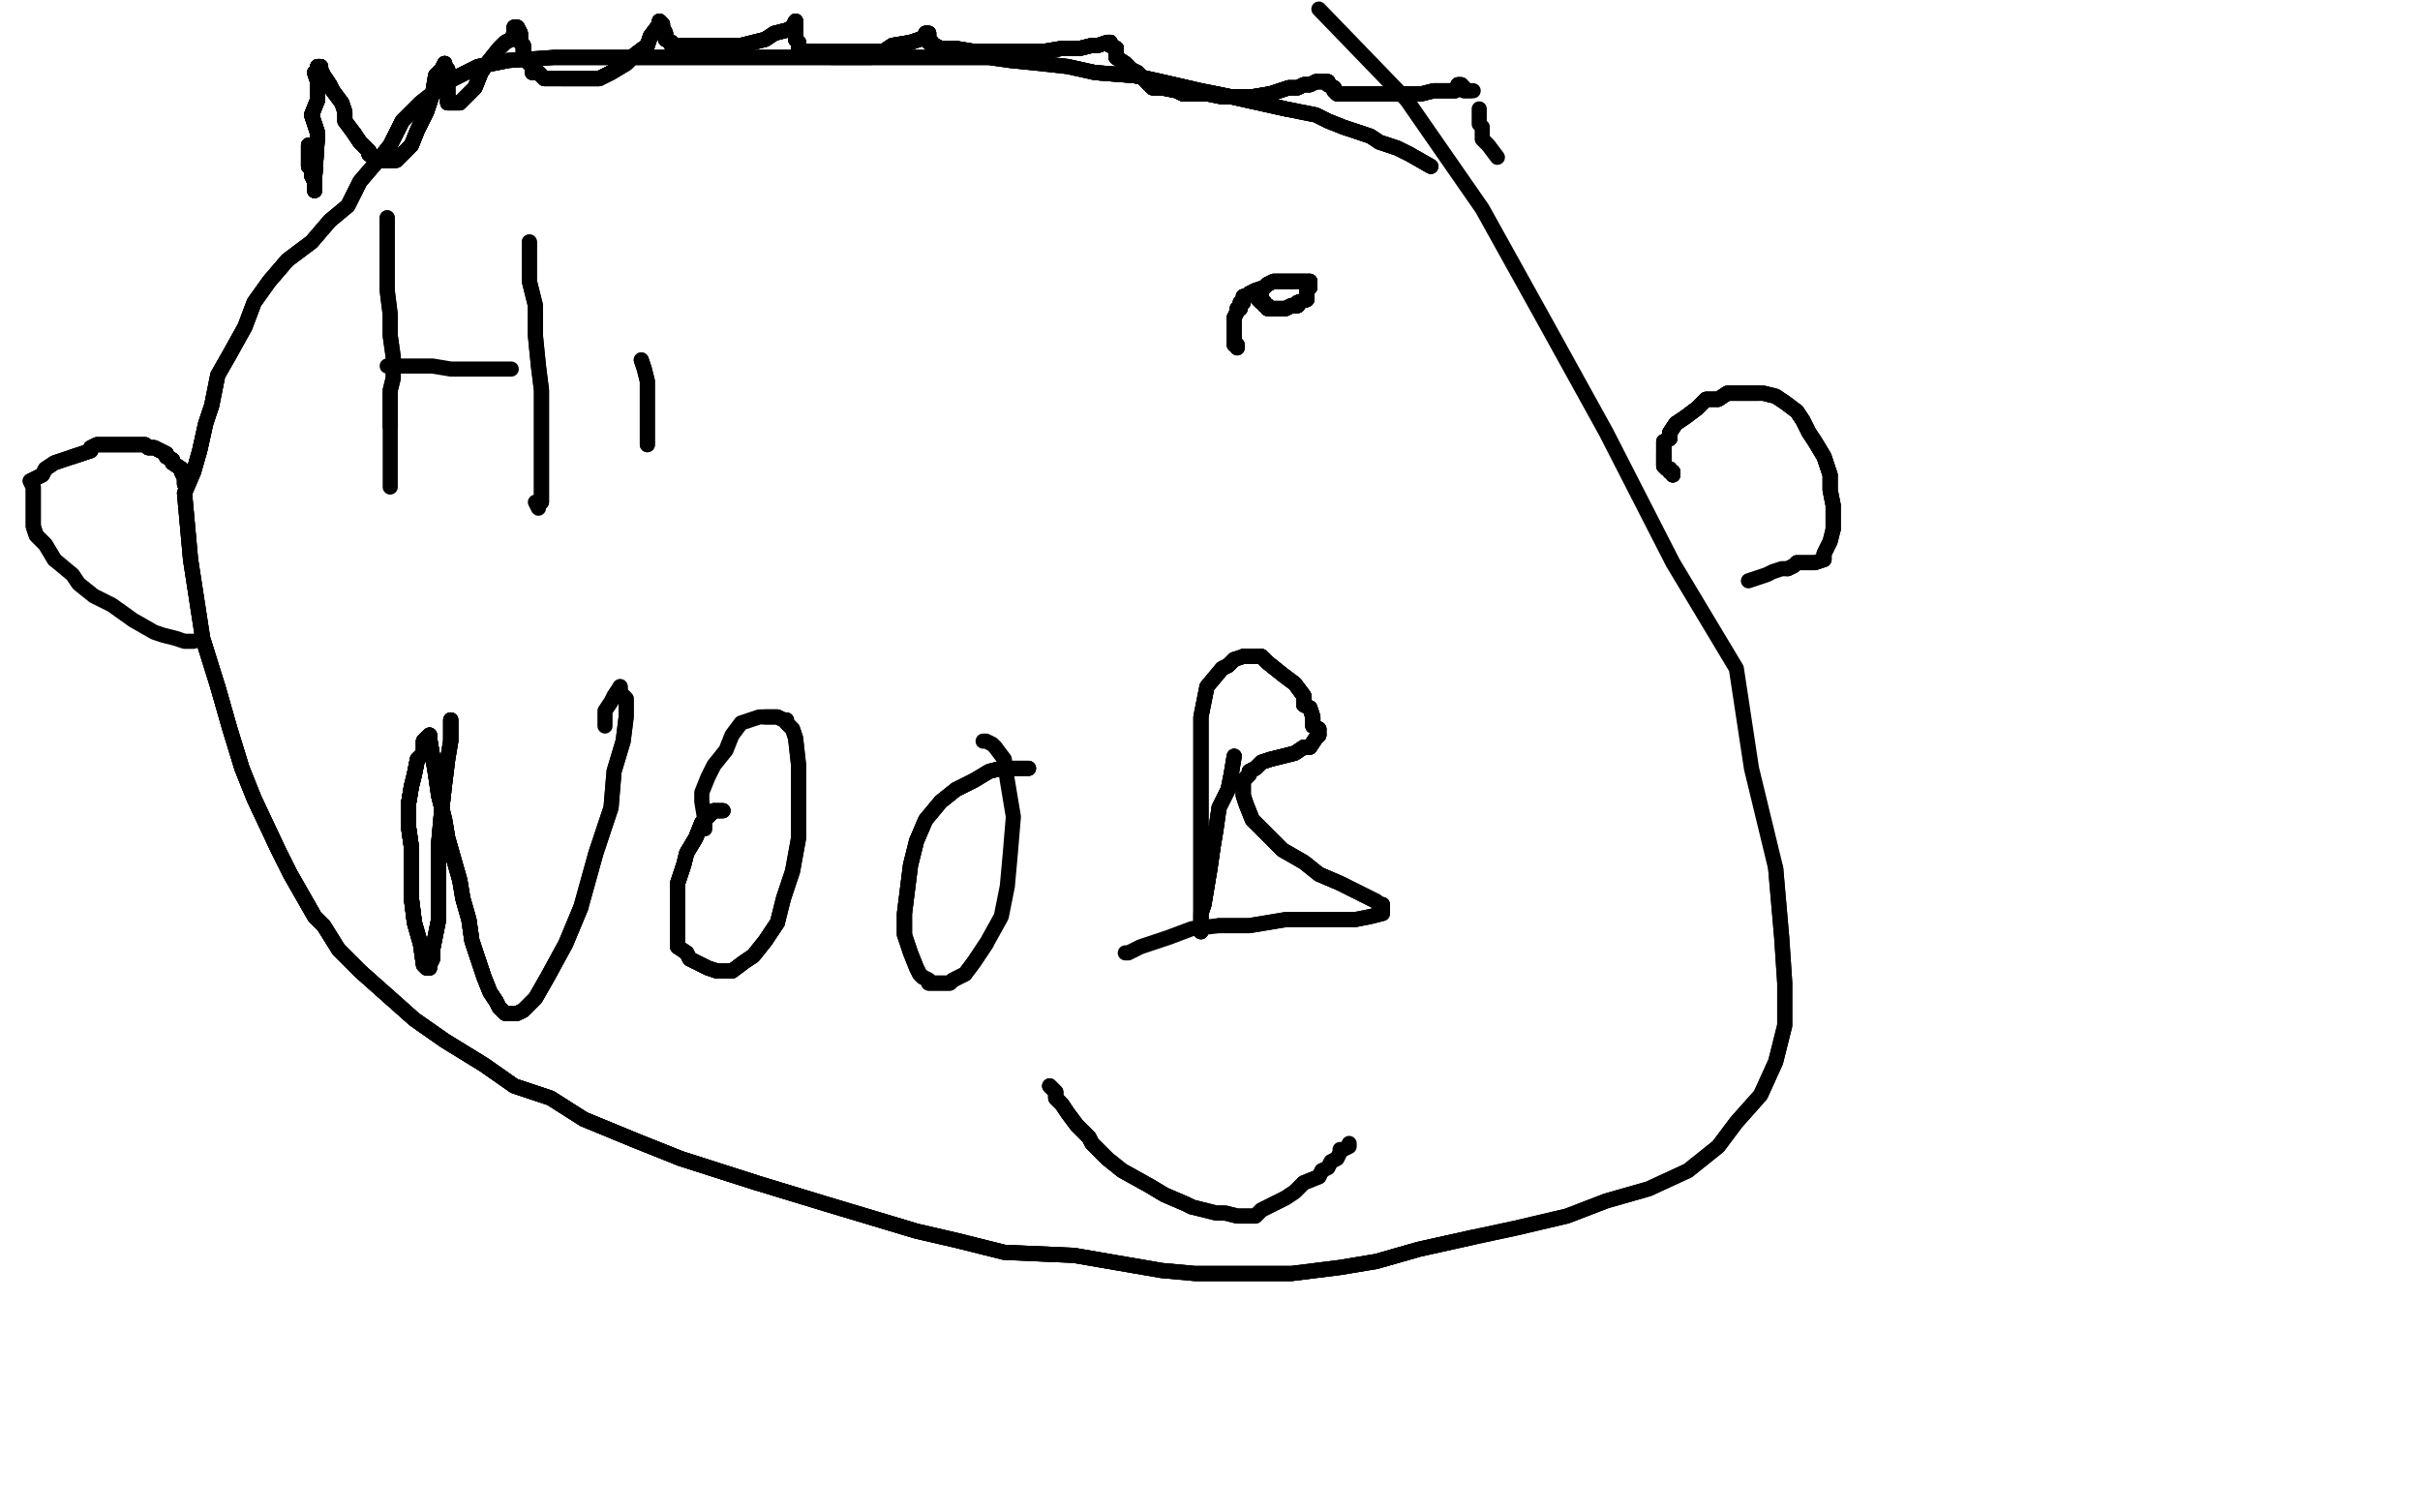 <?xml version="1.0" standalone="no"?>
<!DOCTYPE svg PUBLIC "-//W3C//DTD SVG 1.1//EN"
"http://www.w3.org/Graphics/SVG/1.1/DTD/svg11.dtd">

<svg width="800" height="500" version="1.1" xmlns="http://www.w3.org/2000/svg" xmlns:xlink="http://www.w3.org/1999/xlink" style="stroke-antialiasing: false"><desc>This SVG has been created on https://colorillo.com/</desc><rect x='0' y='0' width='800' height='500' style='fill: rgb(255,255,255); stroke-width:0' /><polyline points="128,72 128,73 128,75 128,79 128,83 128,90 128,96 129,104 129,111 130,118 130,125 129,129 129,135 129,141" style="fill: none; stroke: #000000; stroke-width: 5; stroke-linejoin: round; stroke-linecap: round; stroke-antialiasing: false; stroke-antialias: 0; opacity: 1.0"/>
<polyline points="128,72 128,73 128,75 128,79 128,83 128,90 128,96 129,104 129,111 130,118 130,125 129,129 129,135 129,141 129,145 129,149 129,152 129,155 129,157 129,160 129,161" style="fill: none; stroke: #000000; stroke-width: 5; stroke-linejoin: round; stroke-linecap: round; stroke-antialiasing: false; stroke-antialias: 0; opacity: 1.0"/>
<polyline points="175,80 175,86 175,93 177,101 177,111 178,121 179,129 179,136 179,144 179,151 179,157 179,160 179,164 179,166" style="fill: none; stroke: #000000; stroke-width: 5; stroke-linejoin: round; stroke-linecap: round; stroke-antialiasing: false; stroke-antialias: 0; opacity: 1.0"/>
<polyline points="175,80 175,86 175,93 177,101 177,111 178,121 179,129 179,136 179,144 179,151 179,157 179,160 179,164 179,166 178,167 178,168 177,166" style="fill: none; stroke: #000000; stroke-width: 5; stroke-linejoin: round; stroke-linecap: round; stroke-antialiasing: false; stroke-antialias: 0; opacity: 1.0"/>
<polyline points="128,121 130,121 135,121 137,121 143,121 149,122 156,122 162,122 165,122 169,122" style="fill: none; stroke: #000000; stroke-width: 5; stroke-linejoin: round; stroke-linecap: round; stroke-antialiasing: false; stroke-antialias: 0; opacity: 1.0"/>
<polyline points="212,119 213,122 214,126 214,129 214,133 214,136 214,139 214,141 214,143 214,145 214,146 214,147" style="fill: none; stroke: #000000; stroke-width: 5; stroke-linejoin: round; stroke-linecap: round; stroke-antialiasing: false; stroke-antialias: 0; opacity: 1.0"/>
<polyline points="212,119 213,122 214,126 214,129 214,133 214,136 214,139 214,141 214,143 214,145 214,146 214,147" style="fill: none; stroke: #000000; stroke-width: 5; stroke-linejoin: round; stroke-linecap: round; stroke-antialiasing: false; stroke-antialias: 0; opacity: 1.0"/>
<polyline points="149,238 149,245 148,251 147,259 146,268 145,279 145,288 145,297 145,304 144,309 143,314 143,317 142,319 142,320" style="fill: none; stroke: #000000; stroke-width: 5; stroke-linejoin: round; stroke-linecap: round; stroke-antialiasing: false; stroke-antialias: 0; opacity: 1.0"/>
<polyline points="149,238 149,245 148,251 147,259 146,268 145,279 145,288 145,297 145,304 144,309 143,314 143,317 142,319 142,320 141,320 140,319 139,312 137,305 136,297 136,288 136,280 135,273 135,266 136,260 137,256 138,251" style="fill: none; stroke: #000000; stroke-width: 5; stroke-linejoin: round; stroke-linecap: round; stroke-antialiasing: false; stroke-antialias: 0; opacity: 1.0"/>
<polyline points="149,238 149,245 148,251 147,259 146,268 145,279 145,288 145,297 145,304 144,309 143,314 143,317 142,319 142,320 141,320 140,319 139,312 137,305 136,297 136,288 136,280 135,273 135,266 136,260 137,256 138,251 140,249 140,247 140,245 141,244 142,243 142,244 143,250" style="fill: none; stroke: #000000; stroke-width: 5; stroke-linejoin: round; stroke-linecap: round; stroke-antialiasing: false; stroke-antialias: 0; opacity: 1.0"/>
<polyline points="149,238 149,245 148,251 147,259 146,268 145,279 145,288 145,297 145,304 144,309 143,314 143,317 142,319 142,320 141,320 140,319 139,312 137,305 136,297 136,288 136,280 135,273 135,266 136,260 137,256 138,251 140,249 140,247 140,245 141,244 142,243 142,244 143,250 144,256 145,263 147,271 148,277 150,284 152,291 153,297 155,304 156,311 158,317 160,323 162,328 164,331" style="fill: none; stroke: #000000; stroke-width: 5; stroke-linejoin: round; stroke-linecap: round; stroke-antialiasing: false; stroke-antialias: 0; opacity: 1.0"/>
<polyline points="141,320 140,319 139,312 137,305 136,297 136,288 136,280 135,273 135,266 136,260 137,256 138,251 140,249 140,247 140,245 141,244 142,243 142,244 143,250 144,256 145,263 147,271 148,277 150,284 152,291 153,297 155,304 156,311 158,317 160,323 162,328 164,331 165,333 167,335 168,335 169,335 170,335 171,335 173,334 177,330 181,323 187,312 192,300" style="fill: none; stroke: #000000; stroke-width: 5; stroke-linejoin: round; stroke-linecap: round; stroke-antialiasing: false; stroke-antialias: 0; opacity: 1.0"/>
<polyline points="139,312 137,305 136,297 136,288 136,280 135,273 135,266 136,260 137,256 138,251 140,249 140,247 140,245 141,244 142,243 142,244 143,250 144,256 145,263 147,271 148,277 150,284 152,291 153,297 155,304 156,311 158,317 160,323 162,328 164,331 165,333 167,335 168,335 169,335 170,335 171,335 173,334 177,330 181,323 187,312 192,300 197,282 202,267 203,255 206,245 207,237 207,231 205,229 205,227" style="fill: none; stroke: #000000; stroke-width: 5; stroke-linejoin: round; stroke-linecap: round; stroke-antialiasing: false; stroke-antialias: 0; opacity: 1.0"/>
<polyline points="135,266 136,260 137,256 138,251 140,249 140,247 140,245 141,244 142,243 142,244 143,250 144,256 145,263 147,271 148,277 150,284 152,291 153,297 155,304 156,311 158,317 160,323 162,328 164,331 165,333 167,335 168,335 169,335 170,335 171,335 173,334 177,330 181,323 187,312 192,300 197,282 202,267 203,255 206,245 207,237 207,231 205,229 205,227 203,230 202,232 200,235 200,240" style="fill: none; stroke: #000000; stroke-width: 5; stroke-linejoin: round; stroke-linecap: round; stroke-antialiasing: false; stroke-antialias: 0; opacity: 1.0"/>
<polyline points="239,268 238,268 236,268 235,269 232,272 230,277 227,282 226,286 225,289 224,292 224,296 224,301 224,307 224,310" style="fill: none; stroke: #000000; stroke-width: 5; stroke-linejoin: round; stroke-linecap: round; stroke-antialiasing: false; stroke-antialias: 0; opacity: 1.0"/>
<polyline points="239,268 238,268 236,268 235,269 232,272 230,277 227,282 226,286 225,289 224,292 224,296 224,301 224,307 224,310 224,313 227,315 228,317 230,318 232,319 234,320 237,321 240,321 242,321 246,318 249,316 253,311 257,305" style="fill: none; stroke: #000000; stroke-width: 5; stroke-linejoin: round; stroke-linecap: round; stroke-antialiasing: false; stroke-antialias: 0; opacity: 1.0"/>
<polyline points="239,268 238,268 236,268 235,269 232,272 230,277 227,282 226,286 225,289 224,292 224,296 224,301 224,307 224,310 224,313 227,315 228,317 230,318 232,319 234,320 237,321 240,321 242,321 246,318 249,316 253,311 257,305 259,297 262,288 264,277 264,264 264,253 263,244 262,241 260,239 260,238 259,238 257,237 255,237 253,237" style="fill: none; stroke: #000000; stroke-width: 5; stroke-linejoin: round; stroke-linecap: round; stroke-antialiasing: false; stroke-antialias: 0; opacity: 1.0"/>
<polyline points="236,268 235,269 232,272 230,277 227,282 226,286 225,289 224,292 224,296 224,301 224,307 224,310 224,313 227,315 228,317 230,318 232,319 234,320 237,321 240,321 242,321 246,318 249,316 253,311 257,305 259,297 262,288 264,277 264,264 264,253 263,244 262,241 260,239 260,238 259,238 257,237 255,237 253,237 251,237 248,238 245,239 242,243 240,248 236,253 234,257 232,262 232,265 233,271 233,274" style="fill: none; stroke: #000000; stroke-width: 5; stroke-linejoin: round; stroke-linecap: round; stroke-antialiasing: false; stroke-antialias: 0; opacity: 1.0"/>
<polyline points="340,254 337,254 335,254 331,254 327,255 322,258 316,261 311,265 306,271 303,278 301,286 300,294 299,302 299,309" style="fill: none; stroke: #000000; stroke-width: 5; stroke-linejoin: round; stroke-linecap: round; stroke-antialiasing: false; stroke-antialias: 0; opacity: 1.0"/>
<polyline points="340,254 337,254 335,254 331,254 327,255 322,258 316,261 311,265 306,271 303,278 301,286 300,294 299,302 299,309 301,315 303,320 304,322 305,323 307,324 307,325 309,325 311,325 314,325 315,324 319,322 322,318 326,312" style="fill: none; stroke: #000000; stroke-width: 5; stroke-linejoin: round; stroke-linecap: round; stroke-antialiasing: false; stroke-antialias: 0; opacity: 1.0"/>
<polyline points="340,254 337,254 335,254 331,254 327,255 322,258 316,261 311,265 306,271 303,278 301,286 300,294 299,302 299,309 301,315 303,320 304,322 305,323 307,324 307,325 309,325 311,325 314,325 315,324 319,322 322,318 326,312 331,303 333,293 334,282 335,270 333,258 332,251 329,247 328,246 326,245 325,245" style="fill: none; stroke: #000000; stroke-width: 5; stroke-linejoin: round; stroke-linecap: round; stroke-antialiasing: false; stroke-antialias: 0; opacity: 1.0"/>
<polyline points="408,250 407,256 406,261 403,267 402,274 401,280 400,287 399,293 398,299 397,302 397,305 397,307 397,308" style="fill: none; stroke: #000000; stroke-width: 5; stroke-linejoin: round; stroke-linecap: round; stroke-antialiasing: false; stroke-antialias: 0; opacity: 1.0"/>
<polyline points="408,250 407,256 406,261 403,267 402,274 401,280 400,287 399,293 398,299 397,302 397,305 397,307 397,308 397,307 397,305 397,299 397,292 397,284 397,273 397,262 397,249 397,237 399,227 404,221 406,220 408,218" style="fill: none; stroke: #000000; stroke-width: 5; stroke-linejoin: round; stroke-linecap: round; stroke-antialiasing: false; stroke-antialias: 0; opacity: 1.0"/>
<polyline points="408,250 407,256 406,261 403,267 402,274 401,280 400,287 399,293 398,299 397,302 397,305 397,307 397,308 397,307 397,305 397,299 397,292 397,284 397,273 397,262 397,249 397,237 399,227 404,221 406,220 408,218 411,217 413,217 416,217 417,217 419,219 424,223 428,226 431,230 431,233 433,234 434,237 434,240 436,241" style="fill: none; stroke: #000000; stroke-width: 5; stroke-linejoin: round; stroke-linecap: round; stroke-antialiasing: false; stroke-antialias: 0; opacity: 1.0"/>
<polyline points="402,274 401,280 400,287 399,293 398,299 397,302 397,305 397,307 397,308 397,307 397,305 397,299 397,292 397,284 397,273 397,262 397,249 397,237 399,227 404,221 406,220 408,218 411,217 413,217 416,217 417,217 419,219 424,223 428,226 431,230 431,233 433,234 434,237 434,240 436,241 436,242 436,243 435,244 433,247 431,247 428,249 424,250 420,251 417,252 415,254 413,255 413,256 411,258" style="fill: none; stroke: #000000; stroke-width: 5; stroke-linejoin: round; stroke-linecap: round; stroke-antialiasing: false; stroke-antialias: 0; opacity: 1.0"/>
<polyline points="411,217 413,217 416,217 417,217 419,219 424,223 428,226 431,230 431,233 433,234 434,237 434,240 436,241 436,242 436,243 435,244 433,247 431,247 428,249 424,250 420,251 417,252 415,254 413,255 413,256 411,258 411,261 411,263 412,266 414,271 419,276 424,281 431,285 436,289 443,292 449,295 453,297 455,298 456,299" style="fill: none; stroke: #000000; stroke-width: 5; stroke-linejoin: round; stroke-linecap: round; stroke-antialiasing: false; stroke-antialias: 0; opacity: 1.0"/>
<polyline points="411,217 413,217 416,217 417,217 419,219 424,223 428,226 431,230 431,233 433,234 434,237 434,240 436,241 436,242 436,243 435,244 433,247 431,247 428,249 424,250 420,251 417,252 415,254 413,255 413,256 411,258 411,261 411,263 412,266 414,271 419,276 424,281 431,285 436,289 443,292 449,295 453,297 455,298 456,299 457,299 457,300 457,301 457,302 453,303 448,304 443,304 435,304 425,304 413,306 403,306" style="fill: none; stroke: #000000; stroke-width: 5; stroke-linejoin: round; stroke-linecap: round; stroke-antialiasing: false; stroke-antialias: 0; opacity: 1.0"/>
<polyline points="436,243 435,244 433,247 431,247 428,249 424,250 420,251 417,252 415,254 413,255 413,256 411,258 411,261 411,263 412,266 414,271 419,276 424,281 431,285 436,289 443,292 449,295 453,297 455,298 456,299 457,299 457,300 457,301 457,302 453,303 448,304 443,304 435,304 425,304 413,306 403,306 394,307 386,310 380,312 377,313 375,314 373,315 372,315" style="fill: none; stroke: #000000; stroke-width: 5; stroke-linejoin: round; stroke-linecap: round; stroke-antialiasing: false; stroke-antialias: 0; opacity: 1.0"/>
<polyline points="473,55 466,51 462,49 456,47 453,45 444,42 439,40 435,38 425,36 416,34 407,32 397,30 384,27 375,25 362,24 353,22 344,21 334,20 327,19 322,19 319,19 316,19 312,19 307,19 303,19 294,19 288,19 275,19" style="fill: none; stroke: #000000; stroke-width: 5; stroke-linejoin: round; stroke-linecap: round; stroke-antialiasing: false; stroke-antialias: 0; opacity: 1.0"/>
<polyline points="473,55 466,51 462,49 456,47 453,45 444,42 439,40 435,38 425,36 416,34 407,32 397,30 384,27 375,25 362,24 353,22 344,21 334,20 327,19 322,19 319,19 316,19 312,19 307,19 303,19 294,19 288,19 275,19 264,19 249,19 236,19 219,19 200,19 183,19 168,20 158,22 148,27 139,34 133,40 129,48 125,53" style="fill: none; stroke: #000000; stroke-width: 5; stroke-linejoin: round; stroke-linecap: round; stroke-antialiasing: false; stroke-antialias: 0; opacity: 1.0"/>
<polyline points="425,36 416,34 407,32 397,30 384,27 375,25 362,24 353,22 344,21 334,20 327,19 322,19 319,19 316,19 312,19 307,19 303,19 294,19 288,19 275,19 264,19 249,19 236,19 219,19 200,19 183,19 168,20 158,22 148,27 139,34 133,40 129,48 125,53 119,60 115,68 109,73 103,80 95,86 89,93 84,100 81,108 76,117 72,124 70,134 68,140 66,149" style="fill: none; stroke: #000000; stroke-width: 5; stroke-linejoin: round; stroke-linecap: round; stroke-antialiasing: false; stroke-antialias: 0; opacity: 1.0"/>
<polyline points="288,19 275,19 264,19 249,19 236,19 219,19 200,19 183,19 168,20 158,22 148,27 139,34 133,40 129,48 125,53 119,60 115,68 109,73 103,80 95,86 89,93 84,100 81,108 76,117 72,124 70,134 68,140 66,149 64,156 61,163 62,174 63,185 65,198 67,211 72,227 76,241 80,254 84,264 92,281 96,289 104,303" style="fill: none; stroke: #000000; stroke-width: 5; stroke-linejoin: round; stroke-linecap: round; stroke-antialiasing: false; stroke-antialias: 0; opacity: 1.0"/>
<polyline points="168,20 158,22 148,27 139,34 133,40 129,48 125,53 119,60 115,68 109,73 103,80 95,86 89,93 84,100 81,108 76,117 72,124 70,134 68,140 66,149 64,156 61,163 62,174 63,185 65,198 67,211 72,227 76,241 80,254 84,264 92,281 96,289 104,303 107,306 112,314 119,321 128,329 137,337 147,344 160,352 170,359 182,363 193,370 210,377 225,383 250,391" style="fill: none; stroke: #000000; stroke-width: 5; stroke-linejoin: round; stroke-linecap: round; stroke-antialiasing: false; stroke-antialias: 0; opacity: 1.0"/>
<polyline points="68,140 66,149 64,156 61,163 62,174 63,185 65,198 67,211 72,227 76,241 80,254 84,264 92,281 96,289 104,303 107,306 112,314 119,321 128,329 137,337 147,344 160,352 170,359 182,363 193,370 210,377 225,383 250,391 273,398 303,407 316,410 332,414 355,415 384,420 395,421 410,421 427,421 443,419 455,417 469,413 487,409" style="fill: none; stroke: #000000; stroke-width: 5; stroke-linejoin: round; stroke-linecap: round; stroke-antialiasing: false; stroke-antialias: 0; opacity: 1.0"/>
<polyline points="72,227 76,241 80,254 84,264 92,281 96,289 104,303 107,306 112,314 119,321 128,329 137,337 147,344 160,352 170,359 182,363 193,370 210,377 225,383 250,391 273,398 303,407 316,410 332,414 355,415 384,420 395,421 410,421 427,421 443,419 455,417 469,413 487,409 501,406 518,402 531,397 545,393 558,387 568,379 574,371 582,362 587,351 590,339 590,325 589,310 587,287" style="fill: none; stroke: #000000; stroke-width: 5; stroke-linejoin: round; stroke-linecap: round; stroke-antialiasing: false; stroke-antialias: 0; opacity: 1.0"/>
<polyline points="112,314 119,321 128,329 137,337 147,344 160,352 170,359 182,363 193,370 210,377 225,383 250,391 273,398 303,407 316,410 332,414 355,415 384,420 395,421 410,421 427,421 443,419 455,417 469,413 487,409 501,406 518,402 531,397 545,393 558,387 568,379 574,371 582,362 587,351 590,339 590,325 589,310 587,287 579,254 574,221 553,186 531,143 510,105 490,69 465,33 436,3" style="fill: none; stroke: #000000; stroke-width: 5; stroke-linejoin: round; stroke-linecap: round; stroke-antialiasing: false; stroke-antialias: 0; opacity: 1.0"/>
<polyline points="473,55 466,51 462,49 456,47 453,45 444,42 439,40 435,38 425,36 416,34 407,32 397,30 384,27 375,25 362,24" style="fill: none; stroke: #000000; stroke-width: 5; stroke-linejoin: round; stroke-linecap: round; stroke-antialiasing: false; stroke-antialias: 0; opacity: 1.0"/>
<polyline points="417,98 416,98 416,99 417,100 418,100 418,101 419,101 419,102 420,102" style="fill: none; stroke: #000000; stroke-width: 5; stroke-linejoin: round; stroke-linecap: round; stroke-antialiasing: false; stroke-antialias: 0; opacity: 1.0"/>
<polyline points="417,98 416,98 416,99 417,100 418,100 418,101 419,101 419,102 420,102 421,102 422,102 424,102 425,102 427,101 429,101 429,100 432,99 432,97 432,96 433,95 433,94" style="fill: none; stroke: #000000; stroke-width: 5; stroke-linejoin: round; stroke-linecap: round; stroke-antialiasing: false; stroke-antialias: 0; opacity: 1.0"/>
<polyline points="417,98 416,98 416,99 417,100 418,100 418,101 419,101 419,102 420,102 421,102 422,102 424,102 425,102 427,101 429,101 429,100 432,99 432,97 432,96 433,95 433,94 433,93" style="fill: none; stroke: #000000; stroke-width: 5; stroke-linejoin: round; stroke-linecap: round; stroke-antialiasing: false; stroke-antialias: 0; opacity: 1.0"/>
<polyline points="417,98 416,98 416,99 417,100 418,100 418,101 419,101 419,102 420,102 421,102 422,102 424,102 425,102 427,101 429,101 429,100 432,99 432,97 432,96 433,95 433,94 433,93 432,93 430,93 429,93 428,93 426,93 425,93 424,93 423,93 422,93 421,93 419,94" style="fill: none; stroke: #000000; stroke-width: 5; stroke-linejoin: round; stroke-linecap: round; stroke-antialiasing: false; stroke-antialias: 0; opacity: 1.0"/>
<polyline points="417,98 416,98 416,99 417,100 418,100 418,101 419,101 419,102 420,102 421,102 422,102 424,102 425,102 427,101 429,101 429,100 432,99 432,97 432,96 433,95 433,94 433,93 432,93 430,93 429,93 428,93 426,93 425,93 424,93 423,93 422,93 421,93 419,94 418,95 415,96 413,97 412,98 411,98 411,100 410,100 410,101 410,102 409,102 409,103 408,105" style="fill: none; stroke: #000000; stroke-width: 5; stroke-linejoin: round; stroke-linecap: round; stroke-antialiasing: false; stroke-antialias: 0; opacity: 1.0"/>
<polyline points="420,102 421,102 422,102 424,102 425,102 427,101 429,101 429,100 432,99 432,97 432,96 433,95 433,94 433,93 432,93 430,93 429,93 428,93 426,93 425,93 424,93 423,93 422,93 421,93 419,94 418,95 415,96 413,97 412,98 411,98 411,100 410,100 410,101 410,102 409,102 409,103 408,105 408,106 408,107 408,108 408,109 408,111 408,112 408,114 409,114 409,115" style="fill: none; stroke: #000000; stroke-width: 5; stroke-linejoin: round; stroke-linecap: round; stroke-antialiasing: false; stroke-antialias: 0; opacity: 1.0"/>
<polyline points="420,102 421,102 422,102 424,102 425,102 427,101 429,101 429,100 432,99 432,97 432,96 433,95 433,94 433,93 432,93 430,93 429,93 428,93 426,93 425,93 424,93 423,93 422,93 421,93 419,94 418,95 415,96 413,97 412,98 411,98 411,100 410,100 410,101 410,102 409,102 409,103 408,105 408,106 408,107 408,108 408,109 408,111 408,112 408,114 409,114 409,115" style="fill: none; stroke: #000000; stroke-width: 5; stroke-linejoin: round; stroke-linecap: round; stroke-antialiasing: false; stroke-antialias: 0; opacity: 1.0"/>
<polyline points="347,359 349,361 349,363 351,365 353,368 356,372 360,376 361,378 366,383 371,387 380,392 385,395 392,398 394,399" style="fill: none; stroke: #000000; stroke-width: 5; stroke-linejoin: round; stroke-linecap: round; stroke-antialiasing: false; stroke-antialias: 0; opacity: 1.0"/>
<polyline points="347,359 349,361 349,363 351,365 353,368 356,372 360,376 361,378 366,383 371,387 380,392 385,395 392,398 394,399 402,401 403,401 405,401 409,402 412,402 415,402 417,400 421,398 425,396 428,394 431,391 436,389 437,387" style="fill: none; stroke: #000000; stroke-width: 5; stroke-linejoin: round; stroke-linecap: round; stroke-antialiasing: false; stroke-antialias: 0; opacity: 1.0"/>
<polyline points="347,359 349,361 349,363 351,365 353,368 356,372 360,376 361,378 366,383 371,387 380,392 385,395 392,398 394,399 402,401 403,401 405,401 409,402 412,402 415,402 417,400 421,398 425,396 428,394 431,391 436,389 437,387 439,386 440,384 442,383 443,381 443,380 444,380 446,379 446,378" style="fill: none; stroke: #000000; stroke-width: 5; stroke-linejoin: round; stroke-linecap: round; stroke-antialiasing: false; stroke-antialias: 0; opacity: 1.0"/>
<polyline points="102,48 102,51 102,55 103,56 103,58 104,60 104,62 104,63" style="fill: none; stroke: #000000; stroke-width: 5; stroke-linejoin: round; stroke-linecap: round; stroke-antialiasing: false; stroke-antialias: 0; opacity: 1.0"/>
<polyline points="102,48 102,51 102,55 103,56 103,58 104,60 104,62 104,63 104,62 104,60 104,59 105,44 103,38 105,33 105,27 104,24 105,23 105,22" style="fill: none; stroke: #000000; stroke-width: 5; stroke-linejoin: round; stroke-linecap: round; stroke-antialiasing: false; stroke-antialias: 0; opacity: 1.0"/>
<polyline points="102,48 102,51 102,55 103,56 103,58 104,60 104,62 104,63 104,62 104,60 104,59 105,44 103,38 105,33 105,27 104,24 105,23 105,22 106,22 106,23 107,25 109,28 110,30" style="fill: none; stroke: #000000; stroke-width: 5; stroke-linejoin: round; stroke-linecap: round; stroke-antialiasing: false; stroke-antialias: 0; opacity: 1.0"/>
<polyline points="102,48 102,51 102,55 103,56 103,58 104,60 104,62 104,63 104,62 104,60 104,59 105,44 103,38 105,33 105,27 104,24 105,23 105,22 106,22 106,23 107,25 109,28 110,30 113,34 114,37 114,40 117,44 119,47 122,50 122,51 124,52 124,53 125,53 126,53 128,53 129,53" style="fill: none; stroke: #000000; stroke-width: 5; stroke-linejoin: round; stroke-linecap: round; stroke-antialiasing: false; stroke-antialias: 0; opacity: 1.0"/>
<polyline points="102,48 102,51 102,55 103,56 103,58 104,60 104,62 104,63 104,62 104,60 104,59 105,44 103,38 105,33 105,27 104,24 105,23 105,22 106,22 106,23 107,25 109,28 110,30 113,34 114,37 114,40 117,44 119,47 122,50 122,51 124,52 124,53 125,53 126,53 128,53 129,53 131,53 133,51 136,48 138,43 141,37 143,31 144,25 146,23 147,21" style="fill: none; stroke: #000000; stroke-width: 5; stroke-linejoin: round; stroke-linecap: round; stroke-antialiasing: false; stroke-antialias: 0; opacity: 1.0"/>
<polyline points="104,62 104,60 104,59 105,44 103,38 105,33 105,27 104,24 105,23 105,22 106,22 106,23 107,25 109,28 110,30 113,34 114,37 114,40 117,44 119,47 122,50 122,51 124,52 124,53 125,53 126,53 128,53 129,53 131,53 133,51 136,48 138,43 141,37 143,31 144,25 146,23 147,21 147,22 148,23 148,25 148,27 148,29 148,30 148,32 148,33 148,34" style="fill: none; stroke: #000000; stroke-width: 5; stroke-linejoin: round; stroke-linecap: round; stroke-antialiasing: false; stroke-antialias: 0; opacity: 1.0"/>
<polyline points="117,44 119,47 122,50 122,51 124,52 124,53 125,53 126,53 128,53 129,53 131,53 133,51 136,48 138,43 141,37 143,31 144,25 146,23 147,21 147,22 148,23 148,25 148,27 148,29 148,30 148,32 148,33 148,34 149,34 151,34 152,34 154,32 155,31 157,29 159,24 161,21 165,16 167,14 169,13 170,11 170,9" style="fill: none; stroke: #000000; stroke-width: 5; stroke-linejoin: round; stroke-linecap: round; stroke-antialiasing: false; stroke-antialias: 0; opacity: 1.0"/>
<polyline points="117,44 119,47 122,50 122,51 124,52 124,53 125,53 126,53 128,53 129,53 131,53 133,51 136,48 138,43 141,37 143,31 144,25 146,23 147,21 147,22 148,23 148,25 148,27 148,29 148,30 148,32 148,33 148,34 149,34 151,34 152,34 154,32 155,31 157,29 159,24 161,21 165,16 167,14 169,13 170,11 170,9 171,9 172,11 172,14 173,15 173,17" style="fill: none; stroke: #000000; stroke-width: 5; stroke-linejoin: round; stroke-linecap: round; stroke-antialiasing: false; stroke-antialias: 0; opacity: 1.0"/>
<polyline points="147,21 147,22 148,23 148,25 148,27 148,29 148,30 148,32 148,33 148,34 149,34 151,34 152,34 154,32 155,31 157,29 159,24 161,21 165,16 167,14 169,13 170,11 170,9 171,9 172,11 172,14 173,15 173,17 174,20 176,22 176,23 176,24 178,24 179,25 180,26 183,26 186,26 189,26 193,26 198,26 202,24" style="fill: none; stroke: #000000; stroke-width: 5; stroke-linejoin: round; stroke-linecap: round; stroke-antialiasing: false; stroke-antialias: 0; opacity: 1.0"/>
<polyline points="147,21 147,22 148,23 148,25 148,27 148,29 148,30 148,32 148,33 148,34 149,34 151,34 152,34 154,32 155,31 157,29 159,24 161,21 165,16 167,14 169,13 170,11 170,9 171,9 172,11 172,14 173,15 173,17 174,20 176,22 176,23 176,24 178,24 179,25 180,26 183,26 186,26 189,26 193,26 198,26 202,24 207,21 210,18 214,15 215,12 218,8 218,7" style="fill: none; stroke: #000000; stroke-width: 5; stroke-linejoin: round; stroke-linecap: round; stroke-antialiasing: false; stroke-antialias: 0; opacity: 1.0"/>
<polyline points="169,13 170,11 170,9 171,9 172,11 172,14 173,15 173,17 174,20 176,22 176,23 176,24 178,24 179,25 180,26 183,26 186,26 189,26 193,26 198,26 202,24 207,21 210,18 214,15 215,12 218,8 218,7 219,8 219,9 220,11 220,12 220,13 222,14 222,15 223,15 224,15 225,15 227,15 230,15 234,15" style="fill: none; stroke: #000000; stroke-width: 5; stroke-linejoin: round; stroke-linecap: round; stroke-antialiasing: false; stroke-antialias: 0; opacity: 1.0"/>
<polyline points="169,13 170,11 170,9 171,9 172,11 172,14 173,15 173,17 174,20 176,22 176,23 176,24 178,24 179,25 180,26 183,26 186,26 189,26 193,26 198,26 202,24 207,21 210,18 214,15 215,12 218,8 218,7 219,8 219,9 220,11 220,12 220,13 222,14 222,15 223,15 224,15 225,15 227,15 230,15 234,15 240,15 245,15 249,14 253,13 256,11 260,10 262,9 263,7" style="fill: none; stroke: #000000; stroke-width: 5; stroke-linejoin: round; stroke-linecap: round; stroke-antialiasing: false; stroke-antialias: 0; opacity: 1.0"/>
<polyline points="186,26 189,26 193,26 198,26 202,24 207,21 210,18 214,15 215,12 218,8 218,7 219,8 219,9 220,11 220,12 220,13 222,14 222,15 223,15 224,15 225,15 227,15 230,15 234,15 240,15 245,15 249,14 253,13 256,11 260,10 262,9 263,7 263,9 263,11 263,13 264,14 264,15 264,17 265,17 266,17 267,17 270,17" style="fill: none; stroke: #000000; stroke-width: 5; stroke-linejoin: round; stroke-linecap: round; stroke-antialiasing: false; stroke-antialias: 0; opacity: 1.0"/>
<polyline points="202,24 207,21 210,18 214,15 215,12 218,8 218,7 219,8 219,9 220,11 220,12 220,13 222,14 222,15 223,15 224,15 225,15 227,15 230,15 234,15 240,15 245,15 249,14 253,13 256,11 260,10 262,9 263,7 263,9 263,11 263,13 264,14 264,15 264,17 265,17 266,17 267,17 270,17 274,17 277,17 281,17 285,17 292,17 295,15 301,14 304,13 306,12 306,11" style="fill: none; stroke: #000000; stroke-width: 5; stroke-linejoin: round; stroke-linecap: round; stroke-antialiasing: false; stroke-antialias: 0; opacity: 1.0"/>
<polyline points="219,9 220,11 220,12 220,13 222,14 222,15 223,15 224,15 225,15 227,15 230,15 234,15 240,15 245,15 249,14 253,13 256,11 260,10 262,9 263,7 263,9 263,11 263,13 264,14 264,15 264,17 265,17 266,17 267,17 270,17 274,17 277,17 281,17 285,17 292,17 295,15 301,14 304,13 306,12 306,11 307,11 307,12 307,13 307,14 308,14 308,15" style="fill: none; stroke: #000000; stroke-width: 5; stroke-linejoin: round; stroke-linecap: round; stroke-antialiasing: false; stroke-antialias: 0; opacity: 1.0"/>
<polyline points="262,9 263,7 263,9 263,11 263,13 264,14 264,15 264,17 265,17 266,17 267,17 270,17 274,17 277,17 281,17 285,17 292,17 295,15 301,14 304,13 306,12 306,11 307,11 307,12 307,13 307,14 308,14 308,15 309,15 311,16 313,16 316,16 322,17 328,17 334,17 340,17 345,17 351,16 357,16 361,15 363,15" style="fill: none; stroke: #000000; stroke-width: 5; stroke-linejoin: round; stroke-linecap: round; stroke-antialiasing: false; stroke-antialias: 0; opacity: 1.0"/>
<polyline points="262,9 263,7 263,9 263,11 263,13 264,14 264,15 264,17 265,17 266,17 267,17 270,17 274,17 277,17 281,17 285,17 292,17 295,15 301,14 304,13 306,12 306,11 307,11 307,12 307,13 307,14 308,14 308,15 309,15 311,16 313,16 316,16 322,17 328,17 334,17 340,17 345,17 351,16 357,16 361,15 363,15 366,14 367,14 367,15 369,16 369,19" style="fill: none; stroke: #000000; stroke-width: 5; stroke-linejoin: round; stroke-linecap: round; stroke-antialiasing: false; stroke-antialias: 0; opacity: 1.0"/>
<polyline points="301,14 304,13 306,12 306,11 307,11 307,12 307,13 307,14 308,14 308,15 309,15 311,16 313,16 316,16 322,17 328,17 334,17 340,17 345,17 351,16 357,16 361,15 363,15 366,14 367,14 367,15 369,16 369,19 372,21 374,23 376,24 379,27 381,29 384,29 389,30 391,31 395,31 399,31 404,32 409,32 414,32" style="fill: none; stroke: #000000; stroke-width: 5; stroke-linejoin: round; stroke-linecap: round; stroke-antialiasing: false; stroke-antialias: 0; opacity: 1.0"/>
<polyline points="306,12 306,11 307,11 307,12 307,13 307,14 308,14 308,15 309,15 311,16 313,16 316,16 322,17 328,17 334,17 340,17 345,17 351,16 357,16 361,15 363,15 366,14 367,14 367,15 369,16 369,19 372,21 374,23 376,24 379,27 381,29 384,29 389,30 391,31 395,31 399,31 404,32 409,32 414,32 420,31 423,30 426,29 429,29 431,28 433,28 435,27 436,27 437,27 438,27" style="fill: none; stroke: #000000; stroke-width: 5; stroke-linejoin: round; stroke-linecap: round; stroke-antialiasing: false; stroke-antialias: 0; opacity: 1.0"/>
<polyline points="367,14 367,15 369,16 369,19 372,21 374,23 376,24 379,27 381,29 384,29 389,30 391,31 395,31 399,31 404,32 409,32 414,32 420,31 423,30 426,29 429,29 431,28 433,28 435,27 436,27 437,27 438,27 439,27 439,28 441,29 441,30 442,31 443,31 444,31 446,31 449,31 453,31 458,31 464,31" style="fill: none; stroke: #000000; stroke-width: 5; stroke-linejoin: round; stroke-linecap: round; stroke-antialiasing: false; stroke-antialias: 0; opacity: 1.0"/>
<polyline points="367,14 367,15 369,16 369,19 372,21 374,23 376,24 379,27 381,29 384,29 389,30 391,31 395,31 399,31 404,32 409,32 414,32 420,31 423,30 426,29 429,29 431,28 433,28 435,27 436,27 437,27 438,27 439,27 439,28 441,29 441,30 442,31 443,31 444,31 446,31 449,31 453,31 458,31 464,31 470,31 474,30 478,30 481,30 482,28 483,28" style="fill: none; stroke: #000000; stroke-width: 5; stroke-linejoin: round; stroke-linecap: round; stroke-antialiasing: false; stroke-antialias: 0; opacity: 1.0"/>
<polyline points="367,14 367,15 369,16 369,19 372,21 374,23 376,24 379,27 381,29 384,29 389,30 391,31 395,31 399,31 404,32 409,32 414,32 420,31 423,30 426,29 429,29 431,28 433,28 435,27 436,27 437,27 438,27 439,27 439,28 441,29 441,30 442,31 443,31 444,31 446,31 449,31 453,31 458,31 464,31 470,31 474,30 478,30 481,30 482,28 483,28 484,29 484,30 485,30 486,30" style="fill: none; stroke: #000000; stroke-width: 5; stroke-linejoin: round; stroke-linecap: round; stroke-antialiasing: false; stroke-antialias: 0; opacity: 1.0"/>
<polyline points="367,14 367,15 369,16 369,19 372,21 374,23 376,24 379,27 381,29 384,29 389,30 391,31 395,31 399,31 404,32 409,32 414,32 420,31 423,30 426,29 429,29 431,28 433,28 435,27 436,27 437,27 438,27 439,27 439,28 441,29 441,30 442,31 443,31 444,31 446,31 449,31 453,31 458,31 464,31 470,31 474,30 478,30 481,30 482,28 483,28 484,29 484,30 485,30 486,30 487,30" style="fill: none; stroke: #000000; stroke-width: 5; stroke-linejoin: round; stroke-linecap: round; stroke-antialiasing: false; stroke-antialias: 0; opacity: 1.0"/>
<polyline points="489,36 489,37 489,38 489,40 489,41 490,42 490,43 490,45 490,46 492,48 495,52" style="fill: none; stroke: #000000; stroke-width: 5; stroke-linejoin: round; stroke-linecap: round; stroke-antialiasing: false; stroke-antialias: 0; opacity: 1.0"/>
<polyline points="553,157 553,156 552,156 552,155 551,155 550,154 550,153 550,152 550,151 550,150" style="fill: none; stroke: #000000; stroke-width: 5; stroke-linejoin: round; stroke-linecap: round; stroke-antialiasing: false; stroke-antialias: 0; opacity: 1.0"/>
<polyline points="553,157 553,156 552,156 552,155 551,155 550,154 550,153 550,152 550,151 550,150 550,148 550,146 552,145 552,143 554,140 557,138 561,135 564,132 568,132 571,130 574,130 578,130 581,130" style="fill: none; stroke: #000000; stroke-width: 5; stroke-linejoin: round; stroke-linecap: round; stroke-antialiasing: false; stroke-antialias: 0; opacity: 1.0"/>
<polyline points="553,157 553,156 552,156 552,155 551,155 550,154 550,153 550,152 550,151 550,150 550,148 550,146 552,145 552,143 554,140 557,138 561,135 564,132 568,132 571,130 574,130 578,130 581,130 583,130 587,131 590,133 594,136 596,139 598,143 600,146 603,151 605,157 605,162 606,167 606,171 606,175" style="fill: none; stroke: #000000; stroke-width: 5; stroke-linejoin: round; stroke-linecap: round; stroke-antialiasing: false; stroke-antialias: 0; opacity: 1.0"/>
<polyline points="553,157 553,156 552,156 552,155 551,155 550,154 550,153 550,152 550,151 550,150 550,148 550,146 552,145 552,143 554,140 557,138 561,135 564,132 568,132 571,130 574,130 578,130 581,130 583,130 587,131 590,133 594,136 596,139 598,143 600,146 603,151 605,157 605,162 606,167 606,171 606,175 605,179 604,181 603,183 603,185 600,186 598,186 597,186 595,186 594,186 593,187 591,188" style="fill: none; stroke: #000000; stroke-width: 5; stroke-linejoin: round; stroke-linecap: round; stroke-antialiasing: false; stroke-antialias: 0; opacity: 1.0"/>
<polyline points="551,155 550,154 550,153 550,152 550,151 550,150 550,148 550,146 552,145 552,143 554,140 557,138 561,135 564,132 568,132 571,130 574,130 578,130 581,130 583,130 587,131 590,133 594,136 596,139 598,143 600,146 603,151 605,157 605,162 606,167 606,171 606,175 605,179 604,181 603,183 603,185 600,186 598,186 597,186 595,186 594,186 593,187 591,188 589,188 586,189 584,190 581,191 578,192" style="fill: none; stroke: #000000; stroke-width: 5; stroke-linejoin: round; stroke-linecap: round; stroke-antialiasing: false; stroke-antialias: 0; opacity: 1.0"/>
<polyline points="61,160 61,159 61,158 60,156 60,155 57,153 57,152 55,151 55,150 53,149 51,148 50,148 49,148" style="fill: none; stroke: #000000; stroke-width: 5; stroke-linejoin: round; stroke-linecap: round; stroke-antialiasing: false; stroke-antialias: 0; opacity: 1.0"/>
<polyline points="61,160 61,159 61,158 60,156 60,155 57,153 57,152 55,151 55,150 53,149 51,148 50,148 49,148 48,147 46,147 44,147 43,147 41,147 38,147 35,147 33,147 32,147 30,148 30,149 27,150 24,151" style="fill: none; stroke: #000000; stroke-width: 5; stroke-linejoin: round; stroke-linecap: round; stroke-antialiasing: false; stroke-antialias: 0; opacity: 1.0"/>
<polyline points="61,160 61,159 61,158 60,156 60,155 57,153 57,152 55,151 55,150 53,149 51,148 50,148 49,148 48,147 46,147 44,147 43,147 41,147 38,147 35,147 33,147 32,147 30,148 30,149 27,150 24,151 21,152 18,153 15,155 14,157 10,159 11,161 11,164 11,167 11,169 11,174 12,177 15,180 18,185" style="fill: none; stroke: #000000; stroke-width: 5; stroke-linejoin: round; stroke-linecap: round; stroke-antialiasing: false; stroke-antialias: 0; opacity: 1.0"/>
<polyline points="61,160 61,159 61,158 60,156 60,155 57,153 57,152 55,151 55,150 53,149 51,148 50,148 49,148 48,147 46,147 44,147 43,147 41,147 38,147 35,147 33,147 32,147 30,148 30,149 27,150 24,151 21,152 18,153 15,155 14,157 10,159 11,161 11,164 11,167 11,169 11,174 12,177 15,180 18,185 24,190 26,193 31,197 37,200 44,205 51,209 54,210 58,211 61,212 62,212 64,212" style="fill: none; stroke: #000000; stroke-width: 5; stroke-linejoin: round; stroke-linecap: round; stroke-antialiasing: false; stroke-antialias: 0; opacity: 1.0"/>
</svg>
